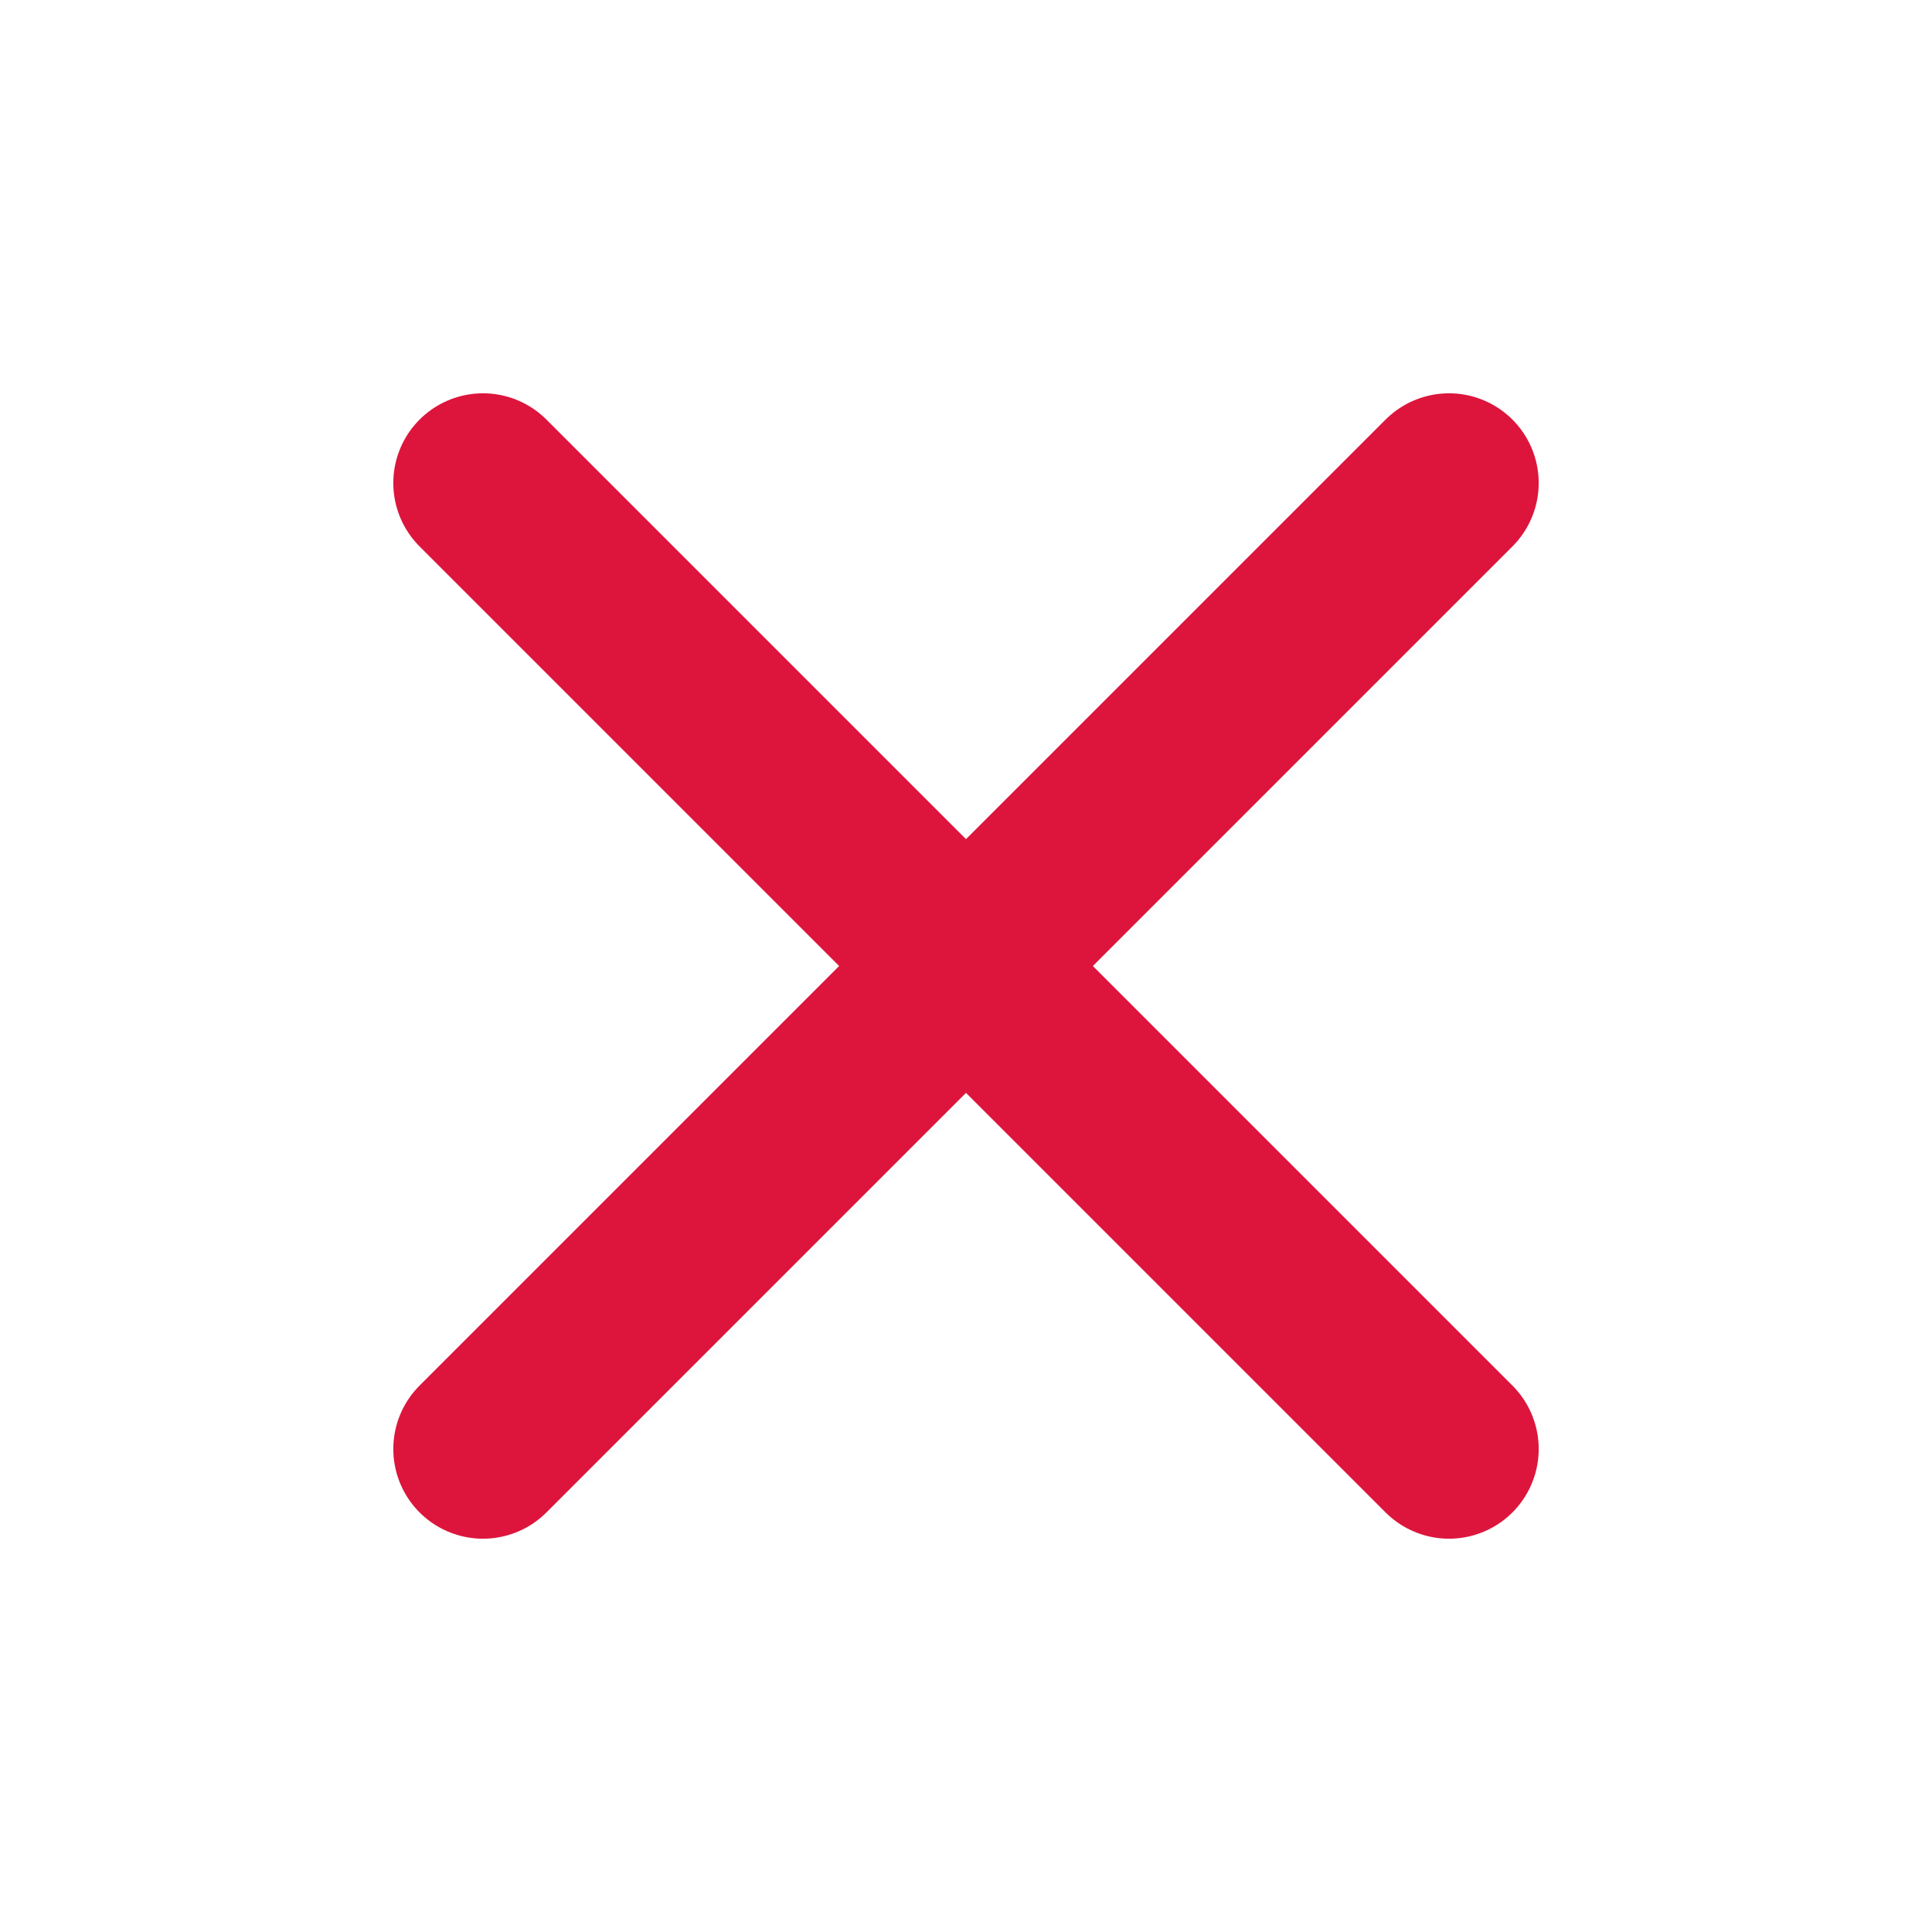 <svg width="14" height="14" viewBox="0 0 14 14" fill="none" xmlns="http://www.w3.org/2000/svg">
    <path d="M10.5 3.5L3.5 10.5" stroke="#DD153C" stroke-width="1.3" stroke-linecap="round" stroke-linejoin="round" />
    <path d="M3.5 3.5L10.5 10.5" stroke="#DD153C" stroke-width="1.3" stroke-linecap="round" stroke-linejoin="round" />
</svg>